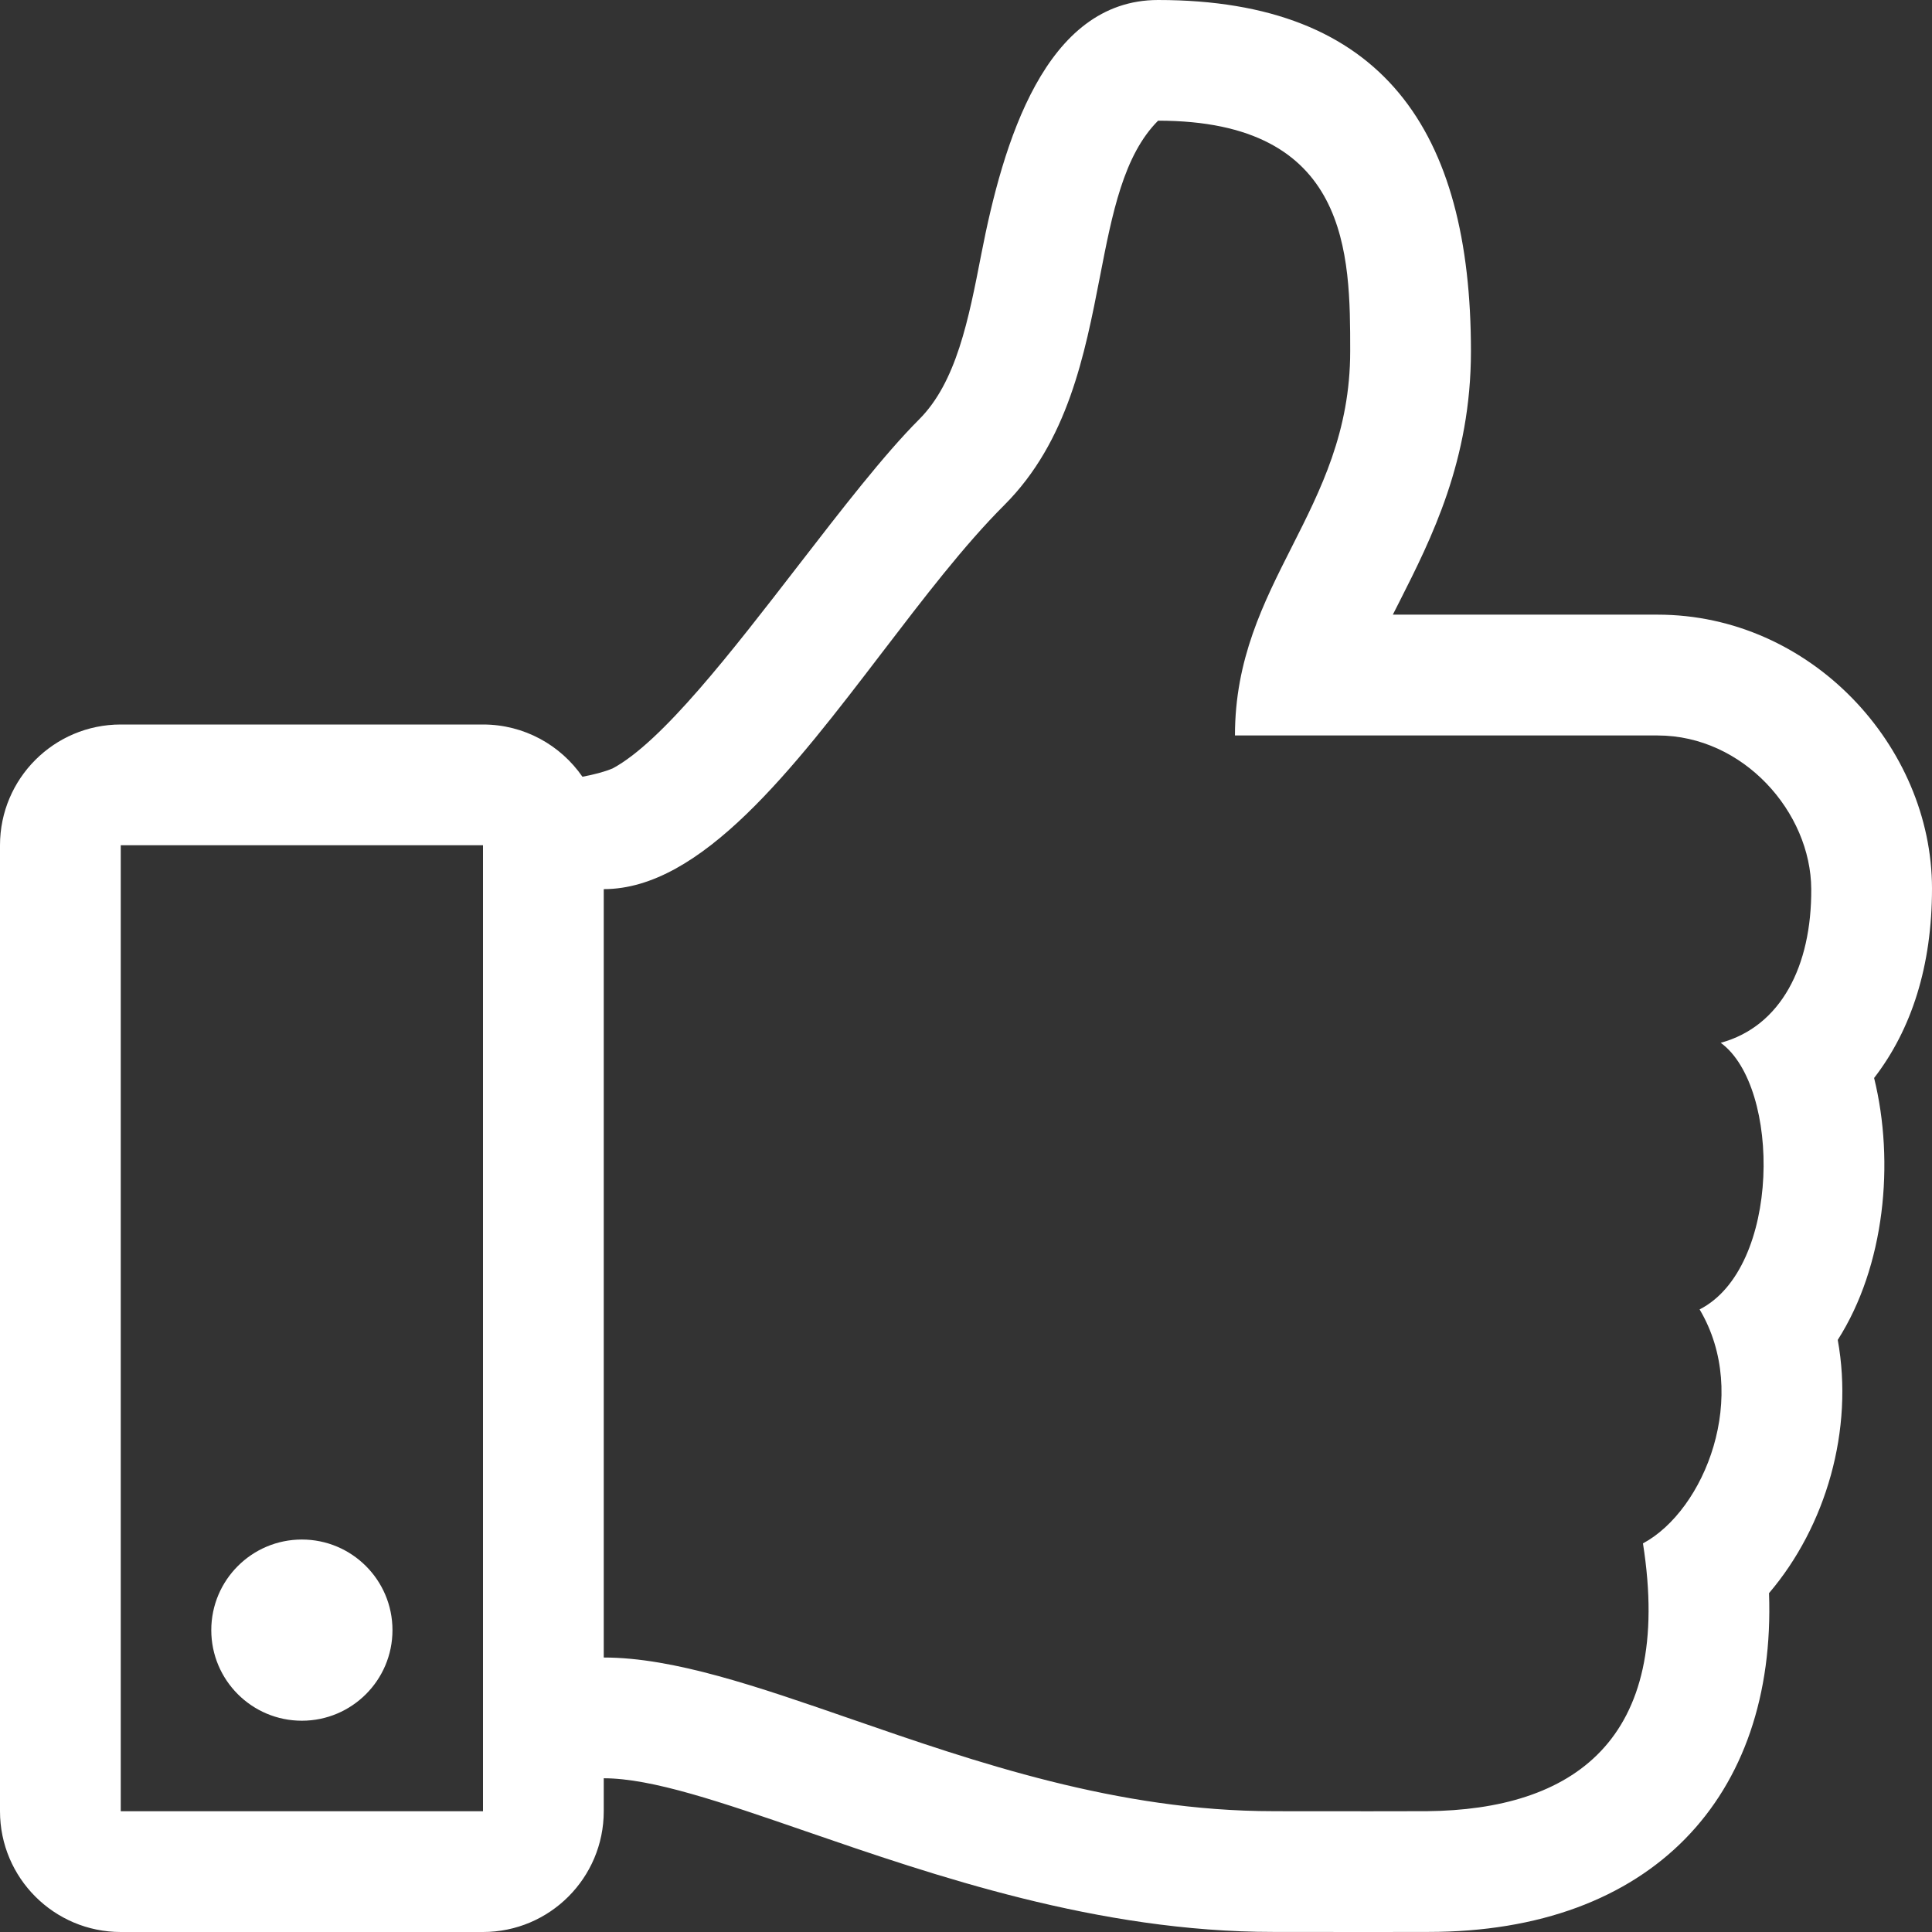 <svg width="28" height="28" viewBox="0 0 28 28" fill="none" xmlns="http://www.w3.org/2000/svg">
<rect x="0" y="0" width="28" height="28" fill="#333333" stroke="none"/>
<g id="icon / light / thumbs-up">
<path id="icon / light / thumbs-up_2" fill-rule="evenodd" clip-rule="evenodd" d="M28 12.877C28 14 27.704 14.919 27.161 15.623C27.462 16.845 27.316 18.351 26.634 19.419C26.87 20.719 26.465 22.119 25.638 23.089C25.743 26.037 23.939 28 20.698 27.999C20.538 28.001 19.198 28 18.646 27.999L18.455 27.999C15.911 28 13.539 27.182 11.669 26.537C10.454 26.118 9.45 25.772 8.75 25.772V26.25C8.75 27.216 7.966 28 7 28H1.75C0.784 28 0 27.216 0 26.25V12.25C0 11.284 0.784 10.5 1.75 10.5H7C7.598 10.5 8.125 10.8 8.441 11.257C8.608 11.226 8.761 11.186 8.88 11.136C9.596 10.751 10.6 9.451 11.567 8.199L11.567 8.199C12.197 7.384 12.811 6.589 13.319 6.08C13.861 5.539 14.037 4.634 14.223 3.677C14.535 2.074 15.144 0 16.784 0C20.044 0 21.318 1.896 21.318 5.09C21.318 6.672 20.744 7.806 20.28 8.723C20.248 8.786 20.217 8.848 20.186 8.908H24.023C26.246 8.908 28 10.817 28 12.877ZM1.75 12.25V26.25H7V12.25H1.75ZM24.938 15.113C25.812 15.75 25.812 18.375 24.632 18.977C25.371 20.222 24.706 21.888 23.811 22.368C24.264 25.241 22.774 26.229 20.682 26.249C20.538 26.251 19.344 26.25 18.759 26.25L18.455 26.249C16.195 26.249 14.131 25.535 12.341 24.915L12.341 24.915C10.972 24.441 9.763 24.022 8.75 24.022V12.886C10.162 12.886 11.495 11.143 12.79 9.449L12.79 9.449C13.386 8.67 13.973 7.901 14.557 7.318C15.476 6.398 15.721 5.141 15.941 4.011C16.12 3.088 16.284 2.25 16.784 1.749C19.568 1.749 19.568 3.692 19.568 5.09C19.568 6.254 19.143 7.094 18.722 7.926C18.308 8.744 17.898 9.555 17.898 10.659H24.023C25.266 10.659 26.245 11.772 26.25 12.886C26.256 13.999 25.812 14.875 24.938 15.113ZM4.375 24.938C5.1 24.938 5.688 24.35 5.688 23.625C5.688 22.9 5.1 22.312 4.375 22.312C3.65 22.312 3.062 22.9 3.062 23.625C3.062 24.35 3.65 24.938 4.375 24.938Z" fill="white"/>
</g>
</svg>
